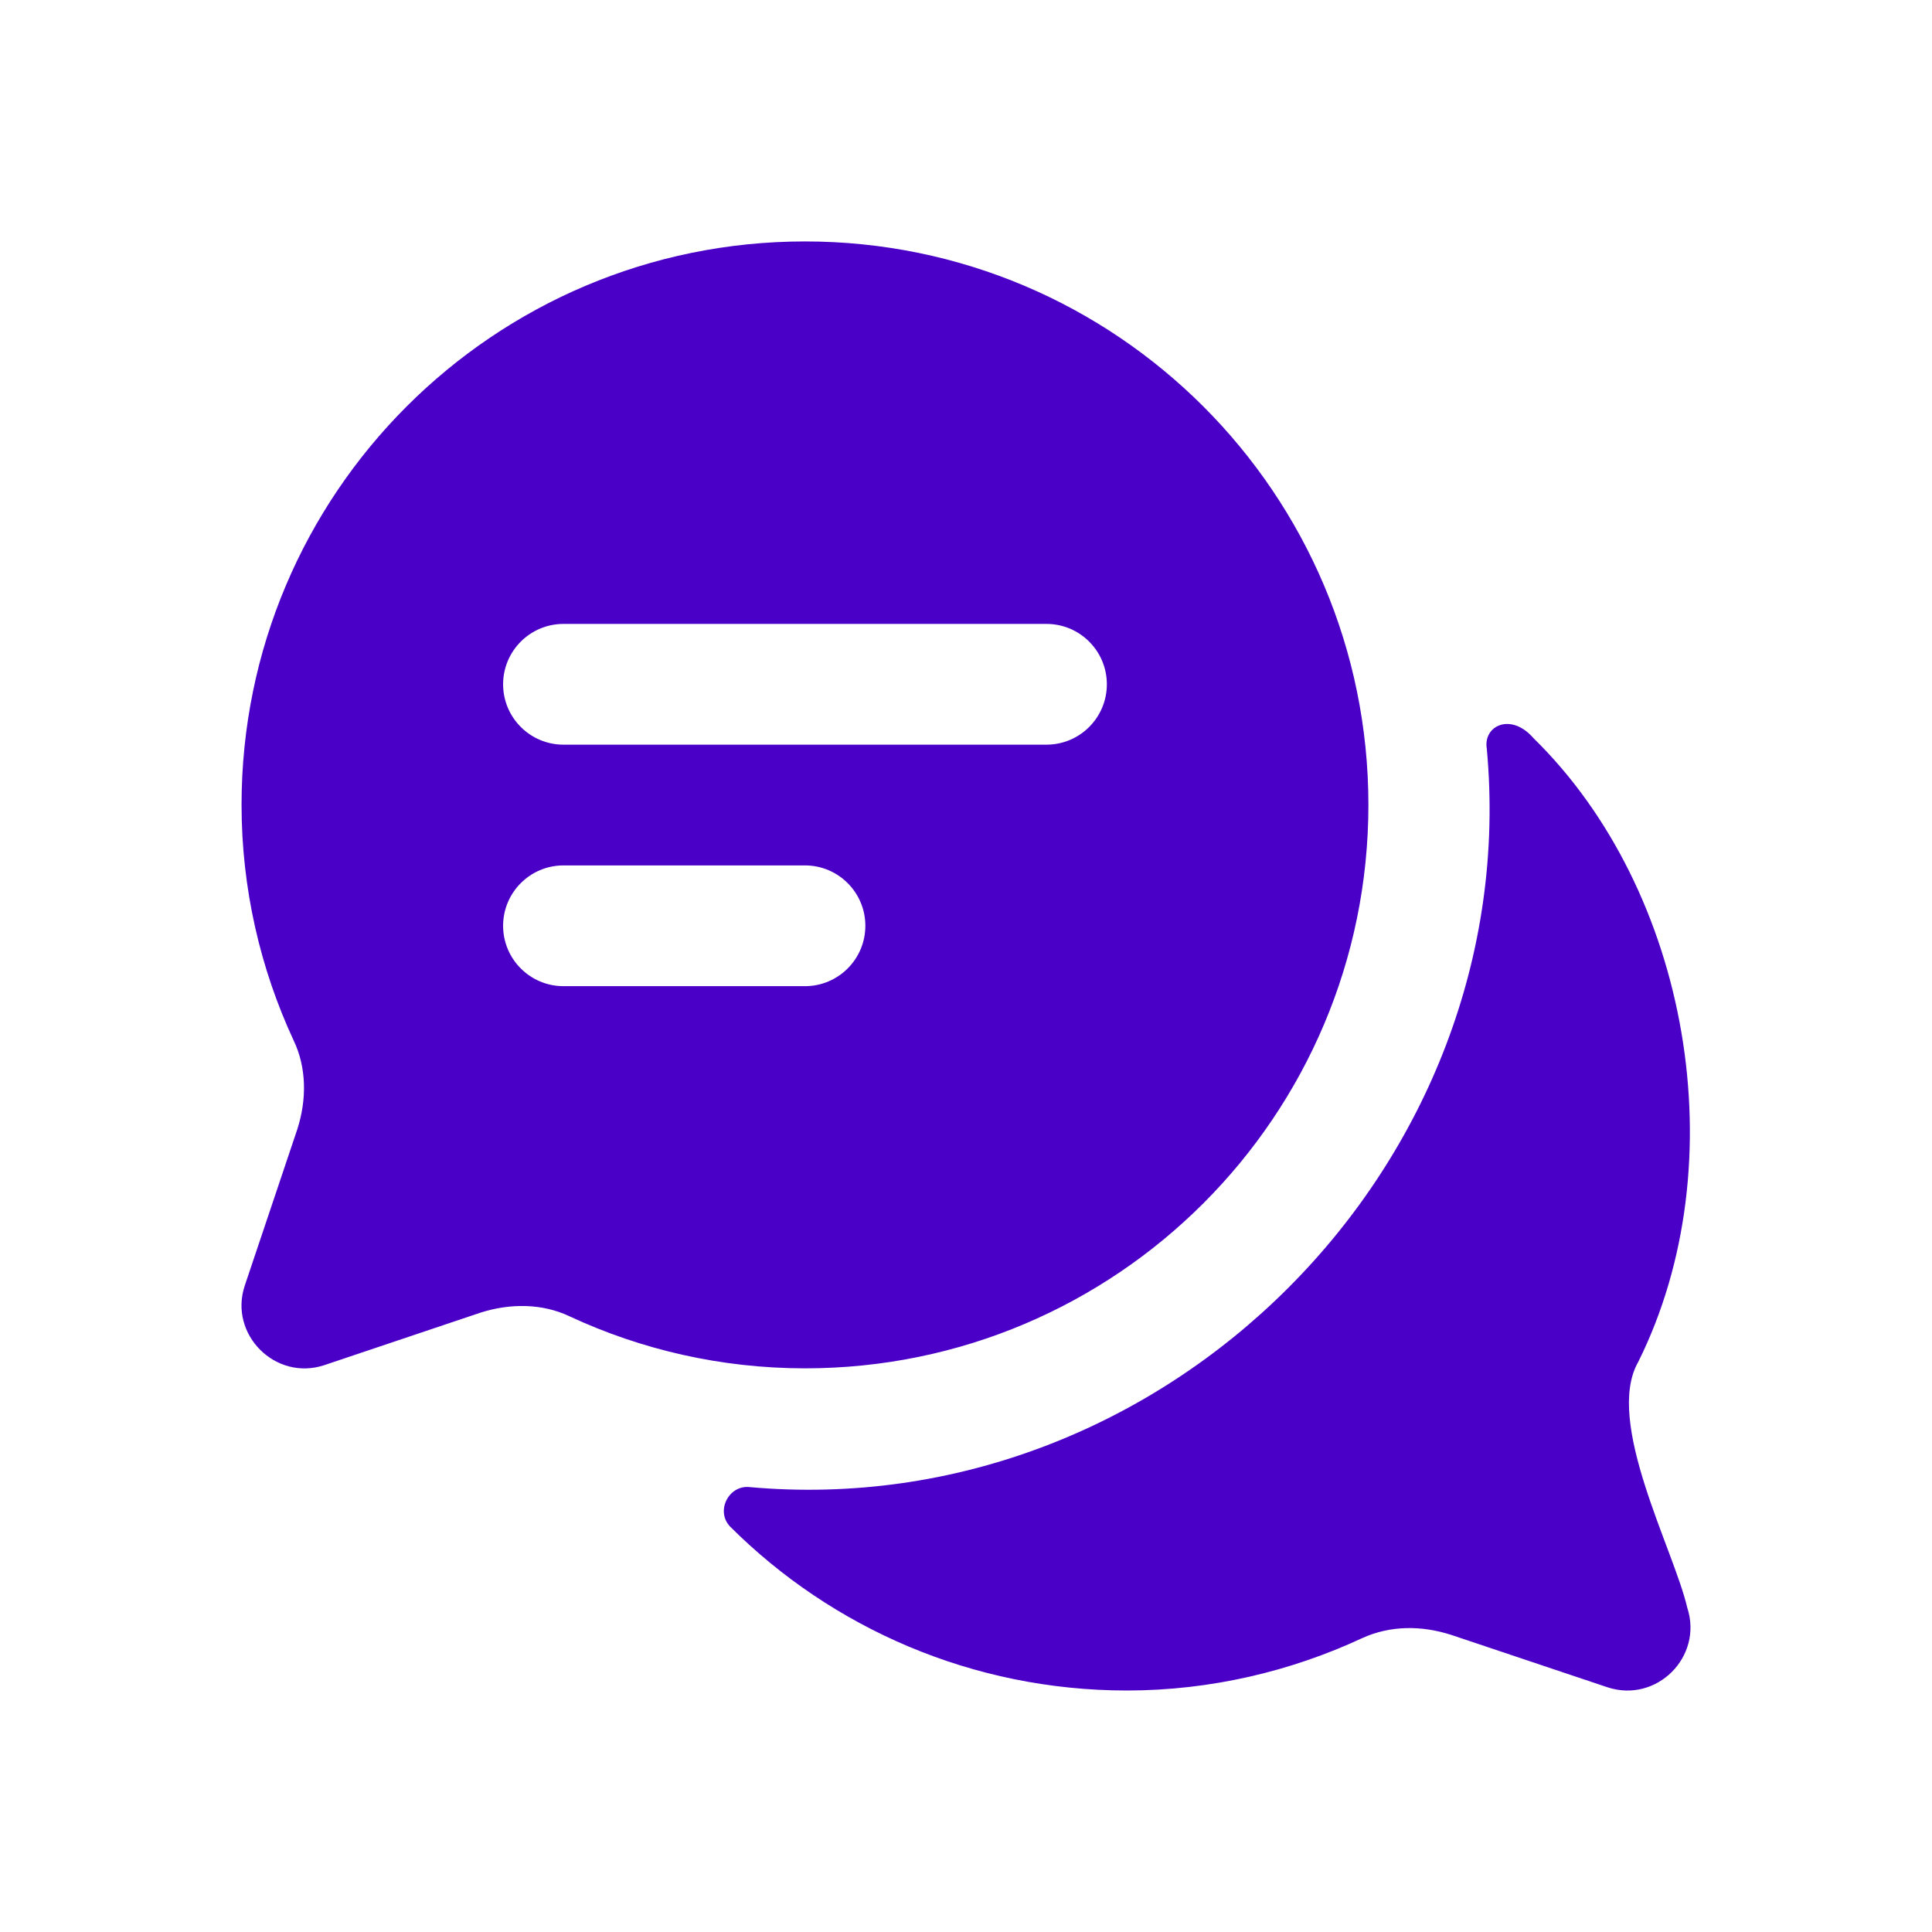 <svg width="32" height="32" viewBox="0 0 32 32" fill="none" xmlns="http://www.w3.org/2000/svg">
<path d="M26.626 27.947L24.04 27.08C23.546 26.92 23.026 26.92 22.559 27.134C21.386 27.68 20.053 28 18.666 28C16.106 28 13.778 26.964 12.1 25.292C11.846 25.04 12.062 24.602 12.405 24.63C19.293 25.255 25.26 19.288 24.626 12.4C24.562 12.019 25.028 11.795 25.4 12.227C27.977 14.748 28.777 19.259 27.133 22.56C26.572 23.547 27.72 25.656 27.946 26.627C28.213 27.44 27.44 28.214 26.626 27.947ZM13.334 22.664C11.945 22.664 10.617 22.354 9.435 21.803C8.979 21.586 8.45 21.586 7.963 21.74L5.372 22.611C4.564 22.88 3.785 22.103 4.054 21.294L4.925 18.702C5.081 18.215 5.081 17.686 4.862 17.23C4.313 16.047 4.001 14.72 4.001 13.331C4.001 8.178 8.18 3.999 13.333 3.999C18.486 3.999 22.665 8.178 22.665 13.331C22.665 18.484 18.488 22.664 13.334 22.664ZM8.333 11.334C8.333 11.886 8.781 12.334 9.333 12.334H17.333C17.885 12.334 18.333 11.886 18.333 11.334C18.333 10.782 17.885 10.334 17.333 10.334H9.333C8.781 10.334 8.333 10.782 8.333 11.334ZM13.333 16.334C13.885 16.334 14.333 15.886 14.333 15.334C14.333 14.782 13.885 14.334 13.333 14.334H9.333C8.781 14.334 8.333 14.782 8.333 15.334C8.333 15.886 8.781 16.334 9.333 16.334H13.333Z" fill="#4B00C8"/>
</svg>
